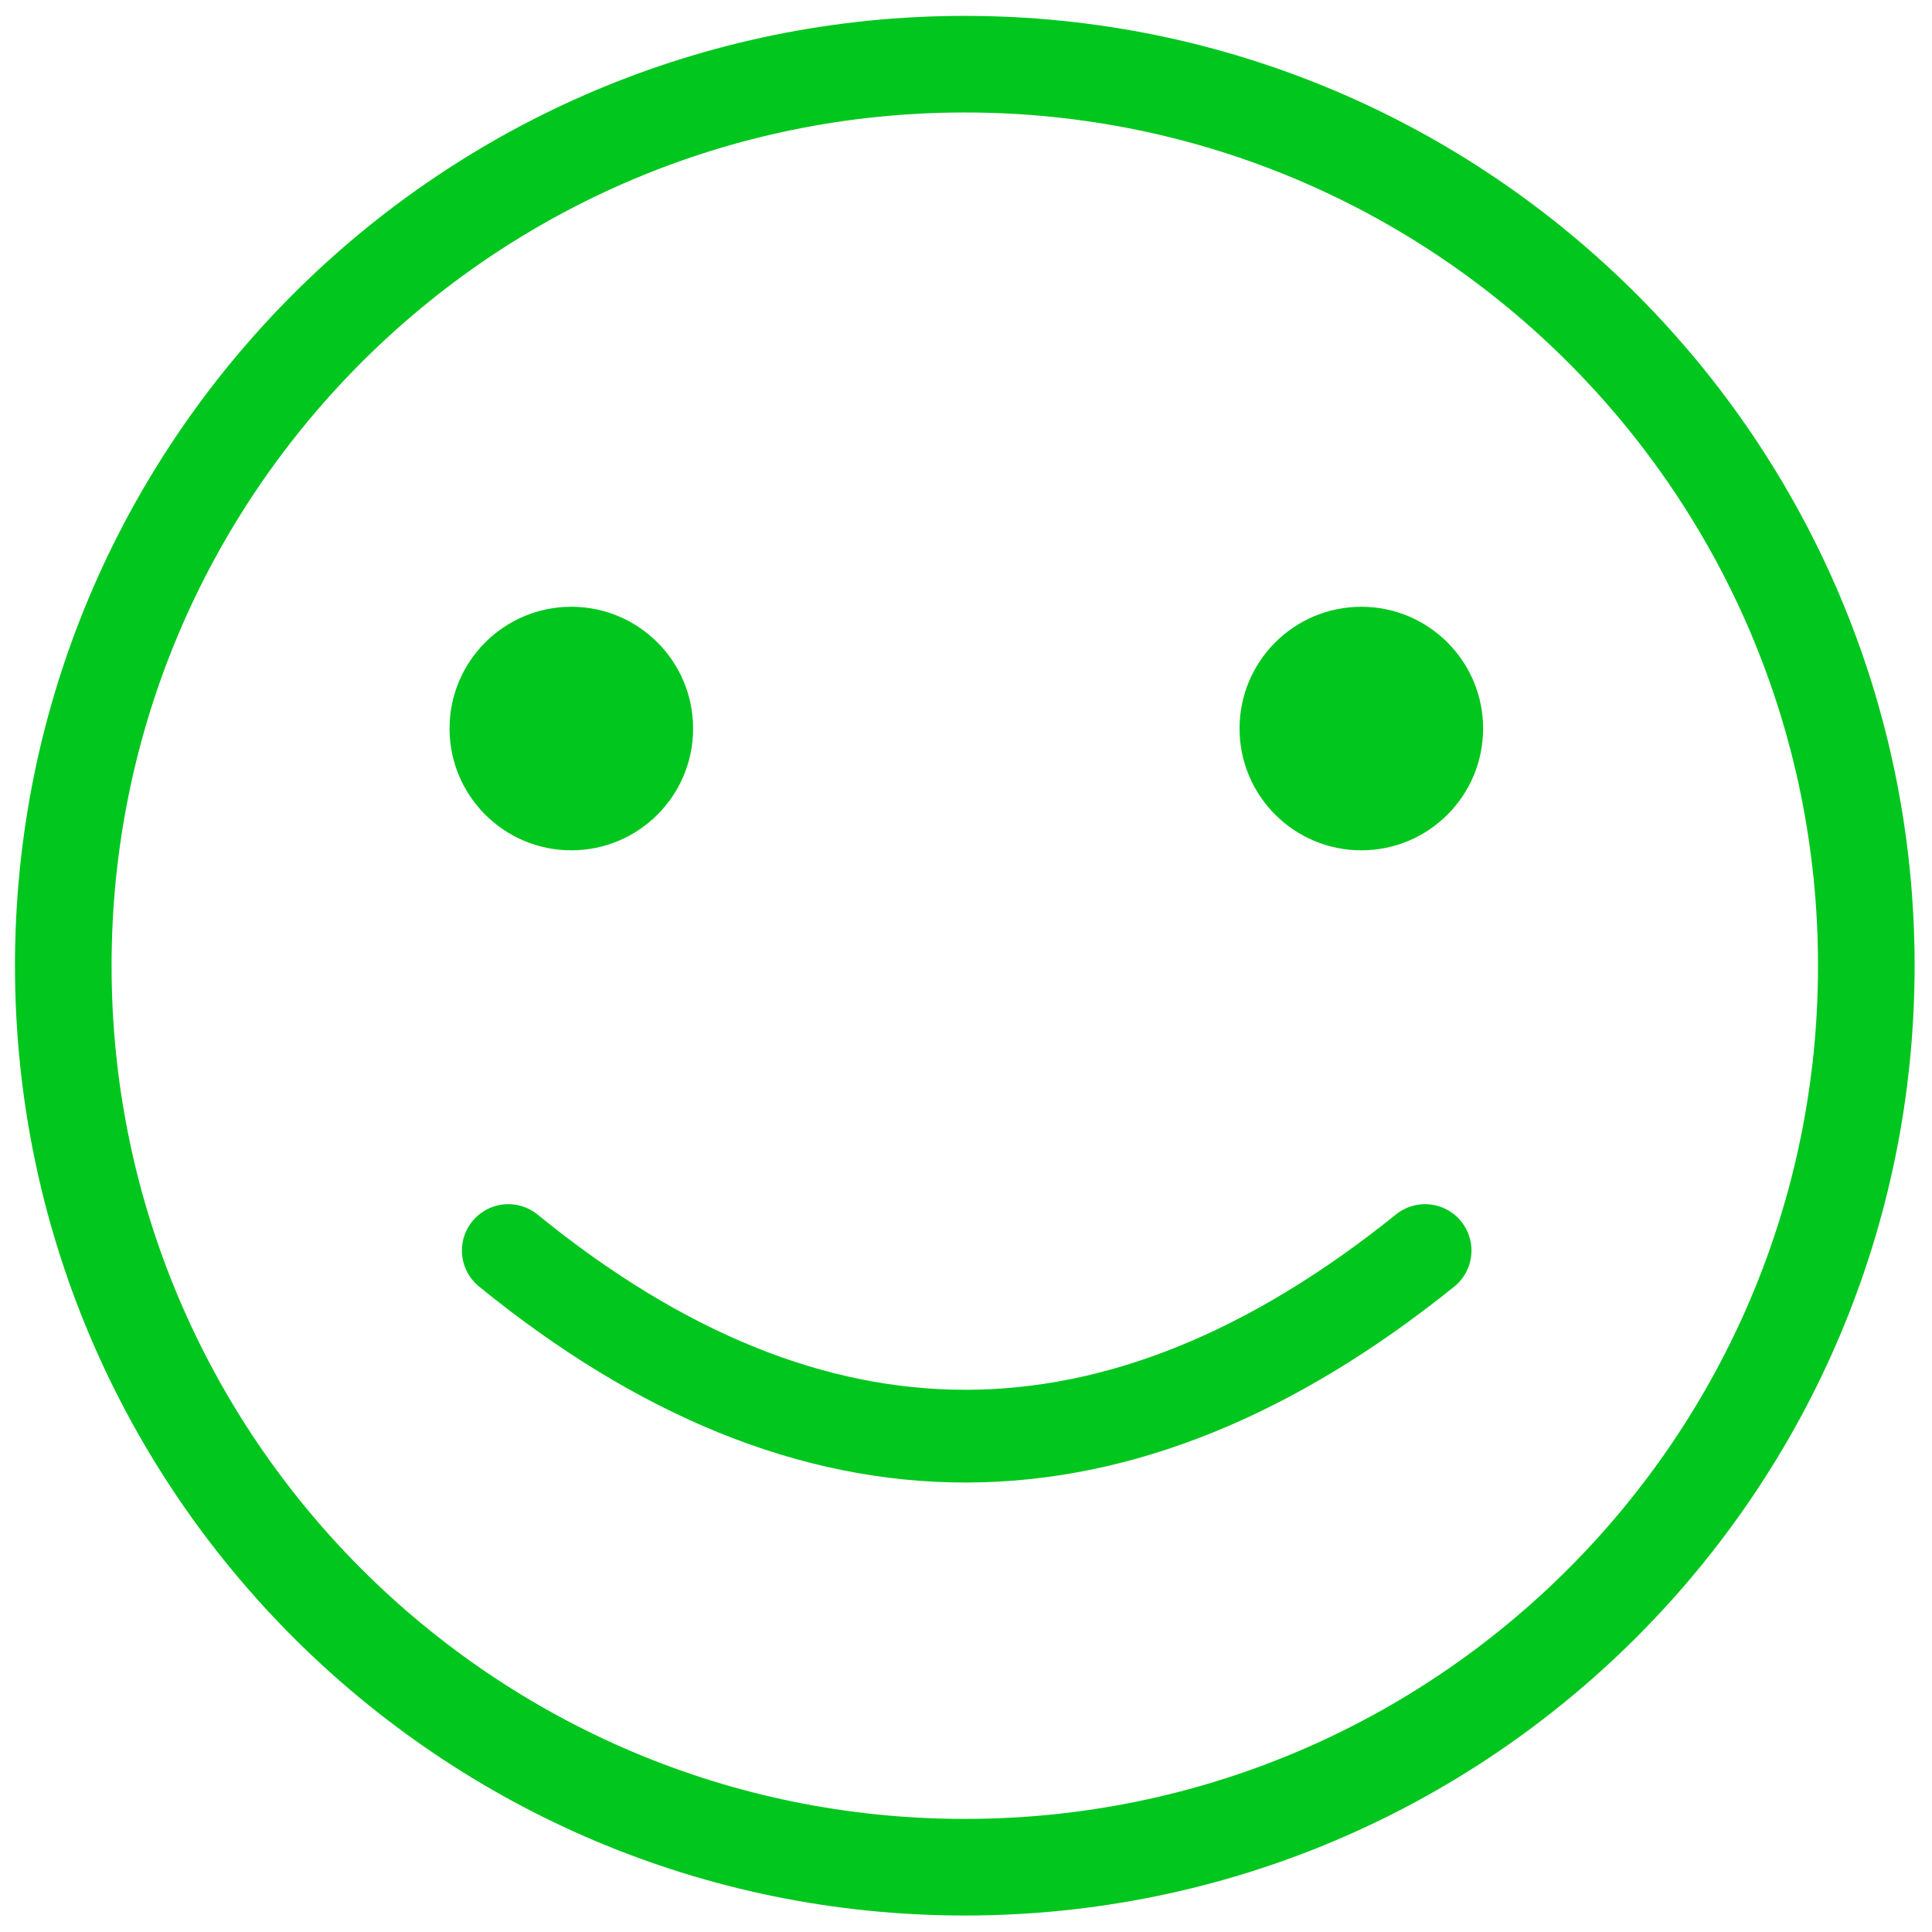 <svg version="1.1" xmlns="http://www.w3.org/2000/svg" width="32" height="32" viewBox="0 0 32 32">
<path fill="#01c61e" d="M24.565 12.067c0 1.114-0.903 2.017-2.017 2.017s-2.017-0.903-2.017-2.017c0-1.114 0.903-2.017 2.017-2.017s2.017 0.903 2.017 2.017z"></path>
<path fill="#01c61e" d="M11.48 12.067c0 1.114-0.903 2.017-2.017 2.017s-2.017-0.903-2.017-2.017c0-1.114 0.903-2.017 2.017-2.017s2.017 0.903 2.017 2.017z"></path>
<path fill="none" stroke="#01c61e" stroke-width="1.6" stroke-miterlimit="10" stroke-linecap="butt" stroke-linejoin="miter" d="M30.912 15.995c0 8.247-6.686 14.932-14.932 14.932s-14.932-6.686-14.932-14.932c0-8.247 6.686-14.932 14.932-14.932s14.932 6.686 14.932 14.932z"></path>
<path fill="none" stroke="#01c61e" stroke-width="1.536" stroke-miterlimit="10" stroke-linecap="round" stroke-linejoin="miter" d="M8.419 20.713c5.047 4.111 10.109 4.087 15.185 0"></path>
</svg>